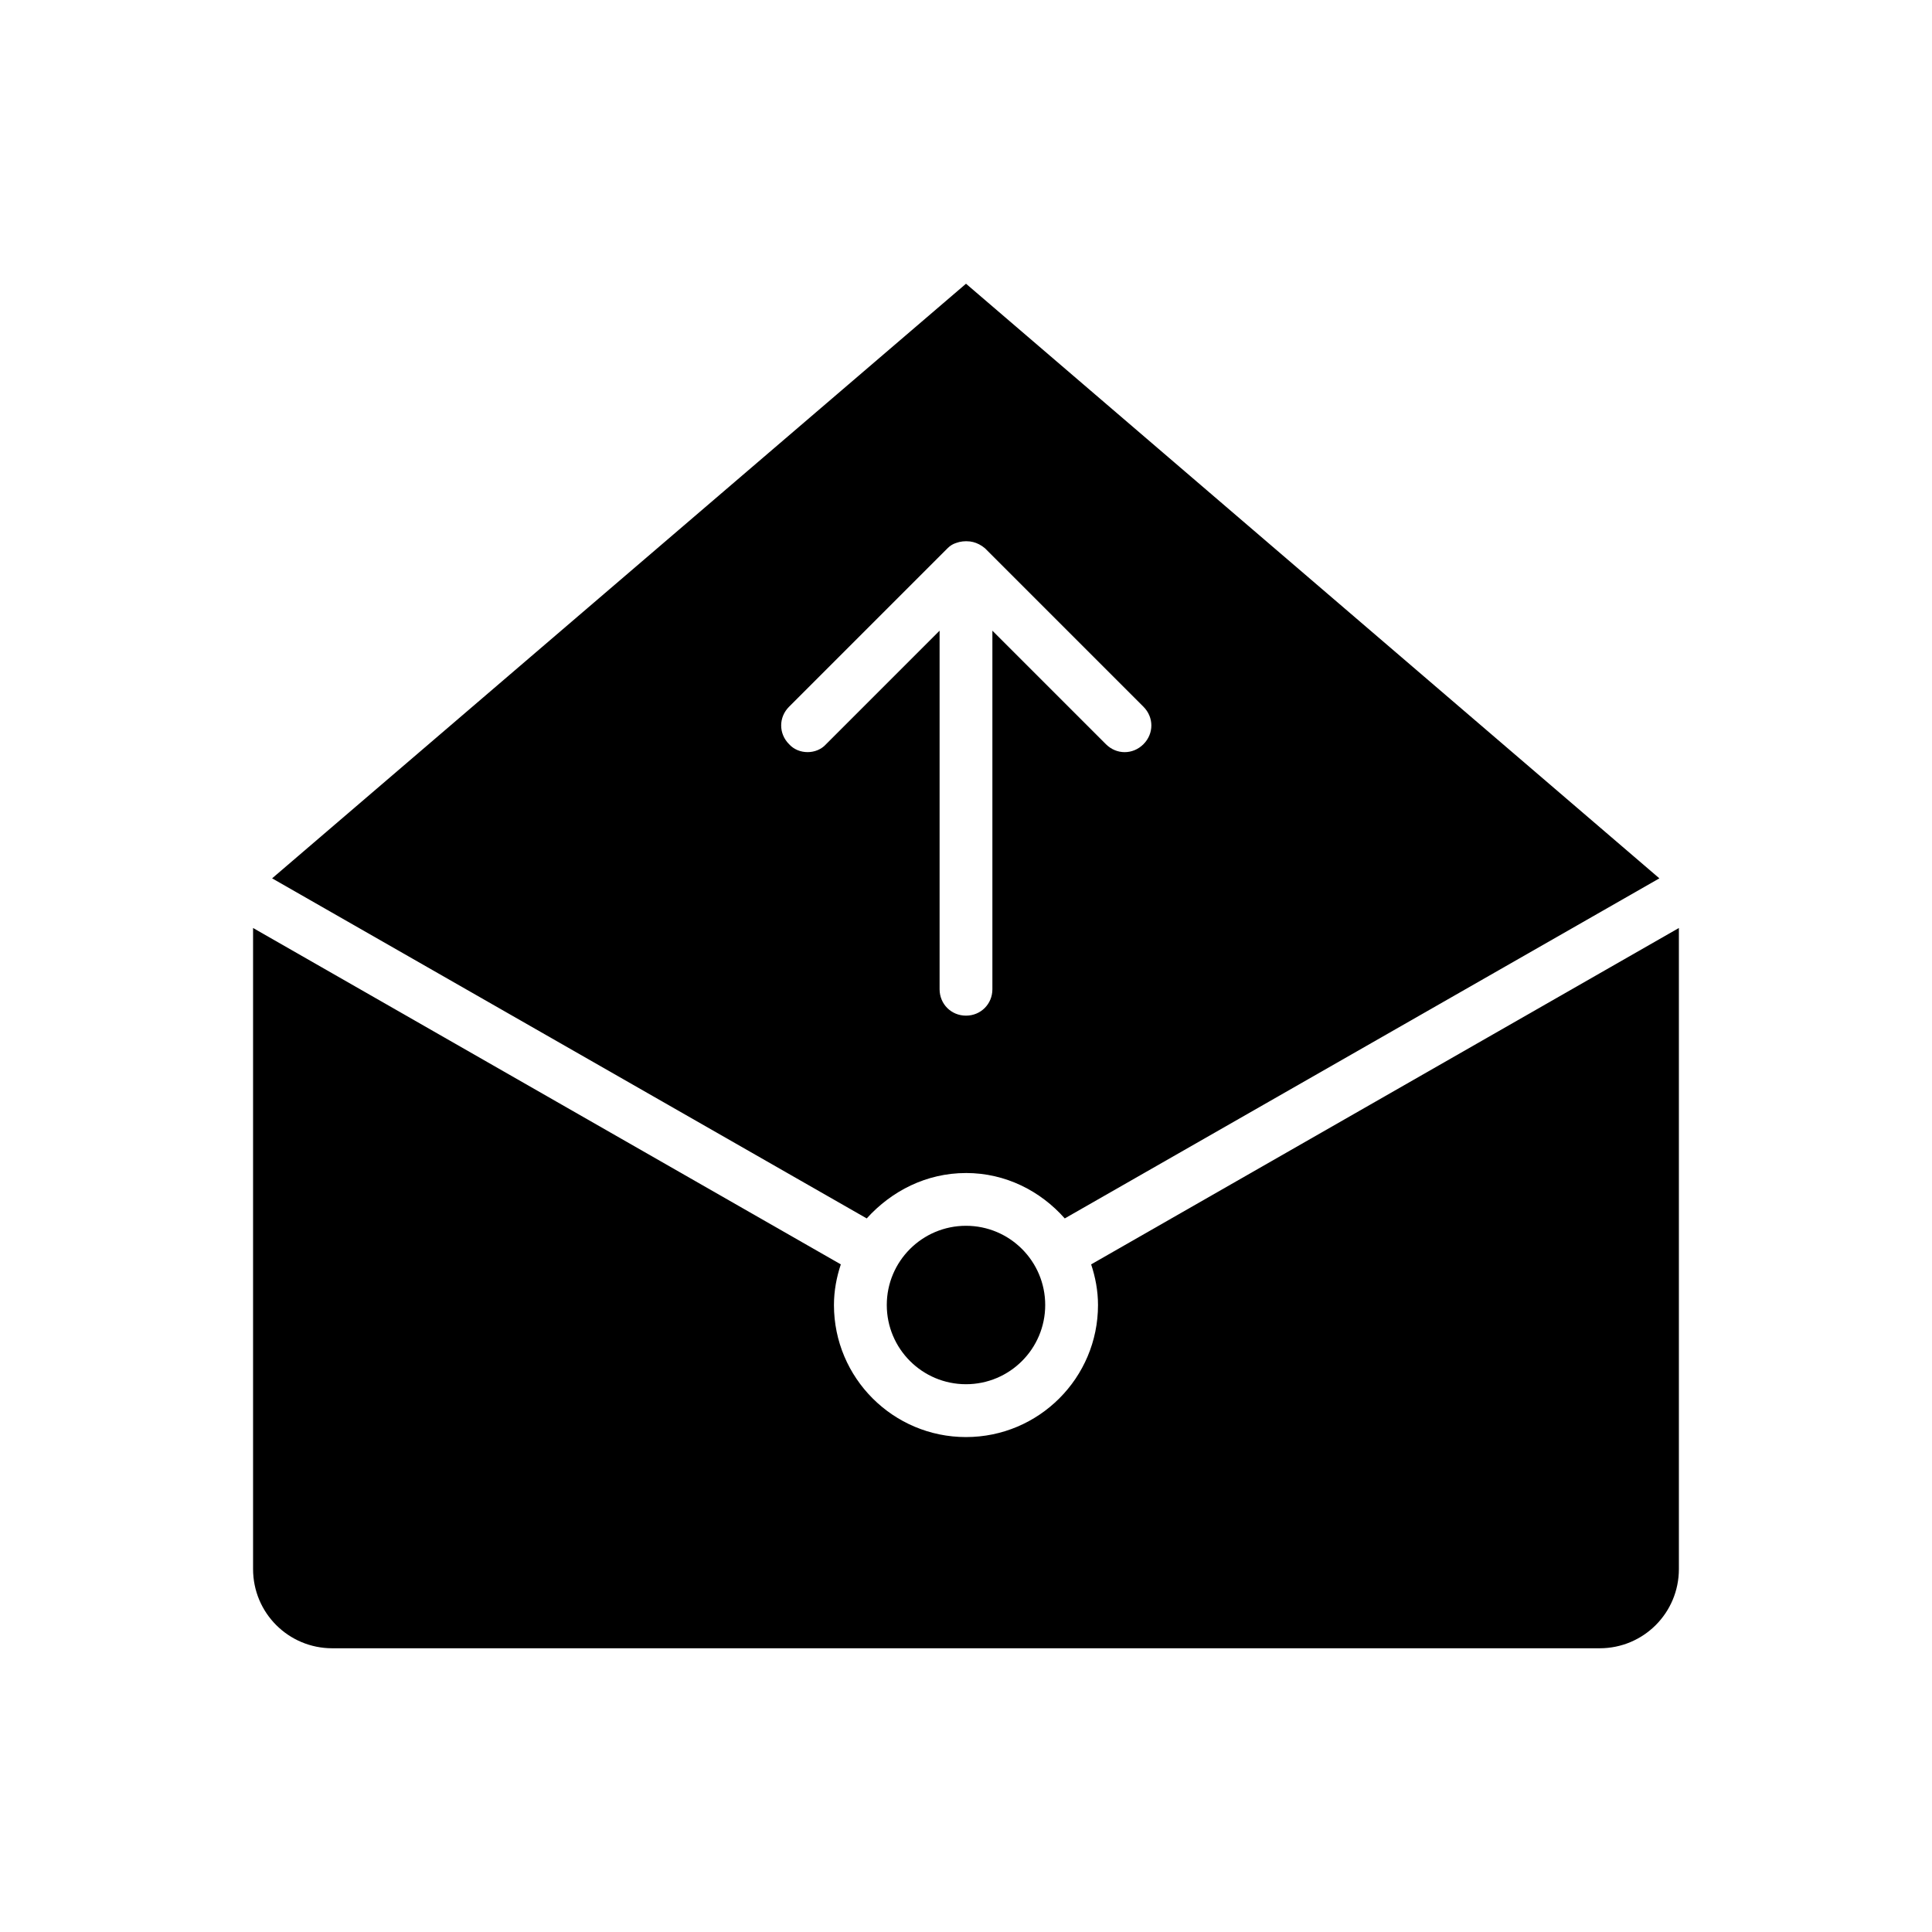 <?xml version="1.0" encoding="UTF-8"?>
<!-- Uploaded to: ICON Repo, www.svgrepo.com, Generator: ICON Repo Mixer Tools -->
<svg fill="#000000" width="800px" height="800px" version="1.1" viewBox="144 144 512 512" xmlns="http://www.w3.org/2000/svg">
 <g>
  <path d="m232.06 580.81h335.87c11.617 0 20.992-9.375 20.992-20.992v-169.89l-155.76 89.145c1.121 3.359 1.82 6.996 1.82 10.777 0 19.312-15.676 34.988-34.988 34.988s-34.988-15.676-34.988-34.988c0-3.777 0.699-7.418 1.82-10.777l-155.76-89.145v169.89c0 11.617 9.375 20.992 20.992 20.992z"/>
  <path d="m420.99 489.84c0 11.594-9.398 20.992-20.992 20.992s-20.992-9.398-20.992-20.992 9.398-20.992 20.992-20.992 20.992 9.398 20.992 20.992"/>
  <path d="m400 454.86c10.496 0 19.734 4.758 26.172 12.035l157.58-90.125-183.75-157.58-183.89 157.58 157.58 90.125c6.574-7.273 15.812-12.031 26.309-12.031zm-41.984-111.54c-1.82 0-3.637-0.699-4.898-2.098-2.801-2.801-2.801-7.137 0-9.938l41.984-41.984c0.699-0.699 1.398-1.121 2.238-1.398 1.121-0.418 2.379-0.559 3.637-0.418 0.281 0 0.559 0.141 0.84 0.141 1.121 0.281 2.238 0.84 3.219 1.68l41.984 41.984c2.801 2.801 2.801 7.137 0 9.938-2.801 2.801-7.137 2.801-9.938 0l-30.09-30.09v95.023c0 3.918-3.078 6.996-6.996 6.996-3.918 0-6.996-3.078-6.996-6.996v-95.023l-30.09 30.09c-1.258 1.395-3.078 2.094-4.894 2.094z"/>
 </g>
</svg>